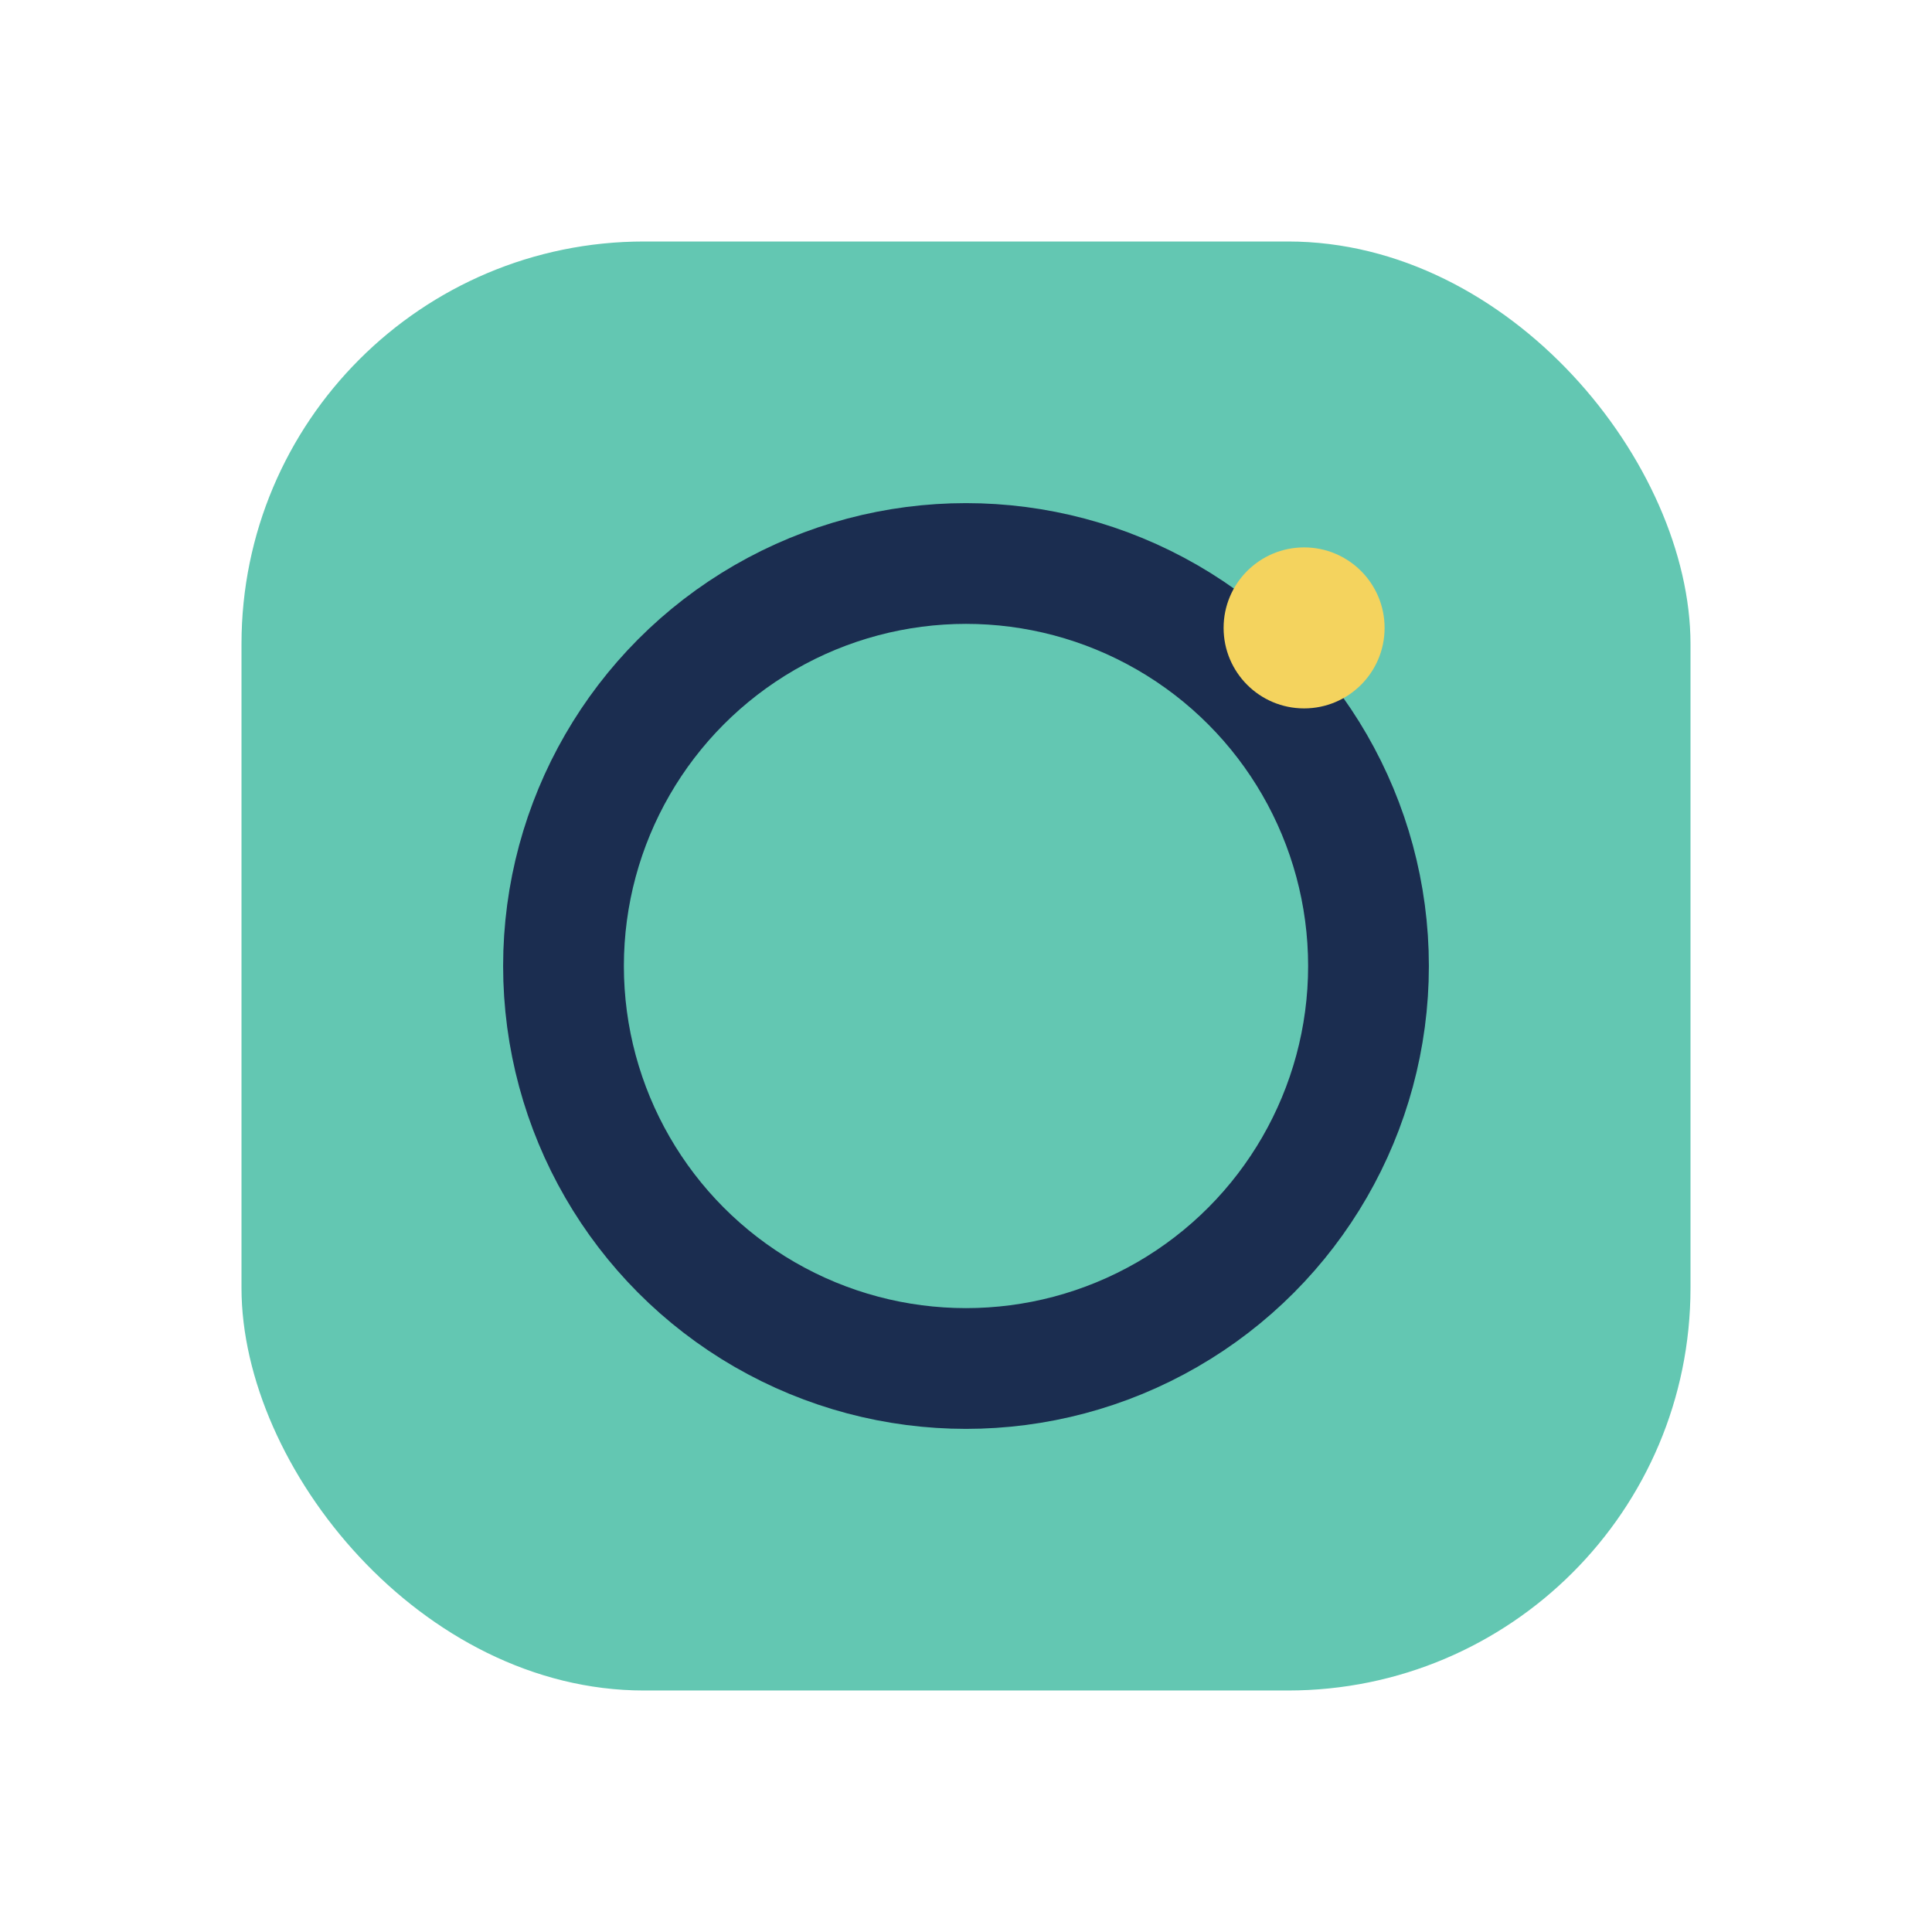 <?xml version="1.0" encoding="UTF-8"?>
<svg xmlns="http://www.w3.org/2000/svg" width="24" height="24" viewBox="0 0 24 24"><rect x="3" y="3" width="18" height="18" rx="5" fill="#63C7B2"/><circle cx="12" cy="12" r="5" stroke="#1B2D50" stroke-width="1.5" fill="none"/><circle cx="16.2" cy="7.8" r="1" fill="#F4D35E"/></svg>